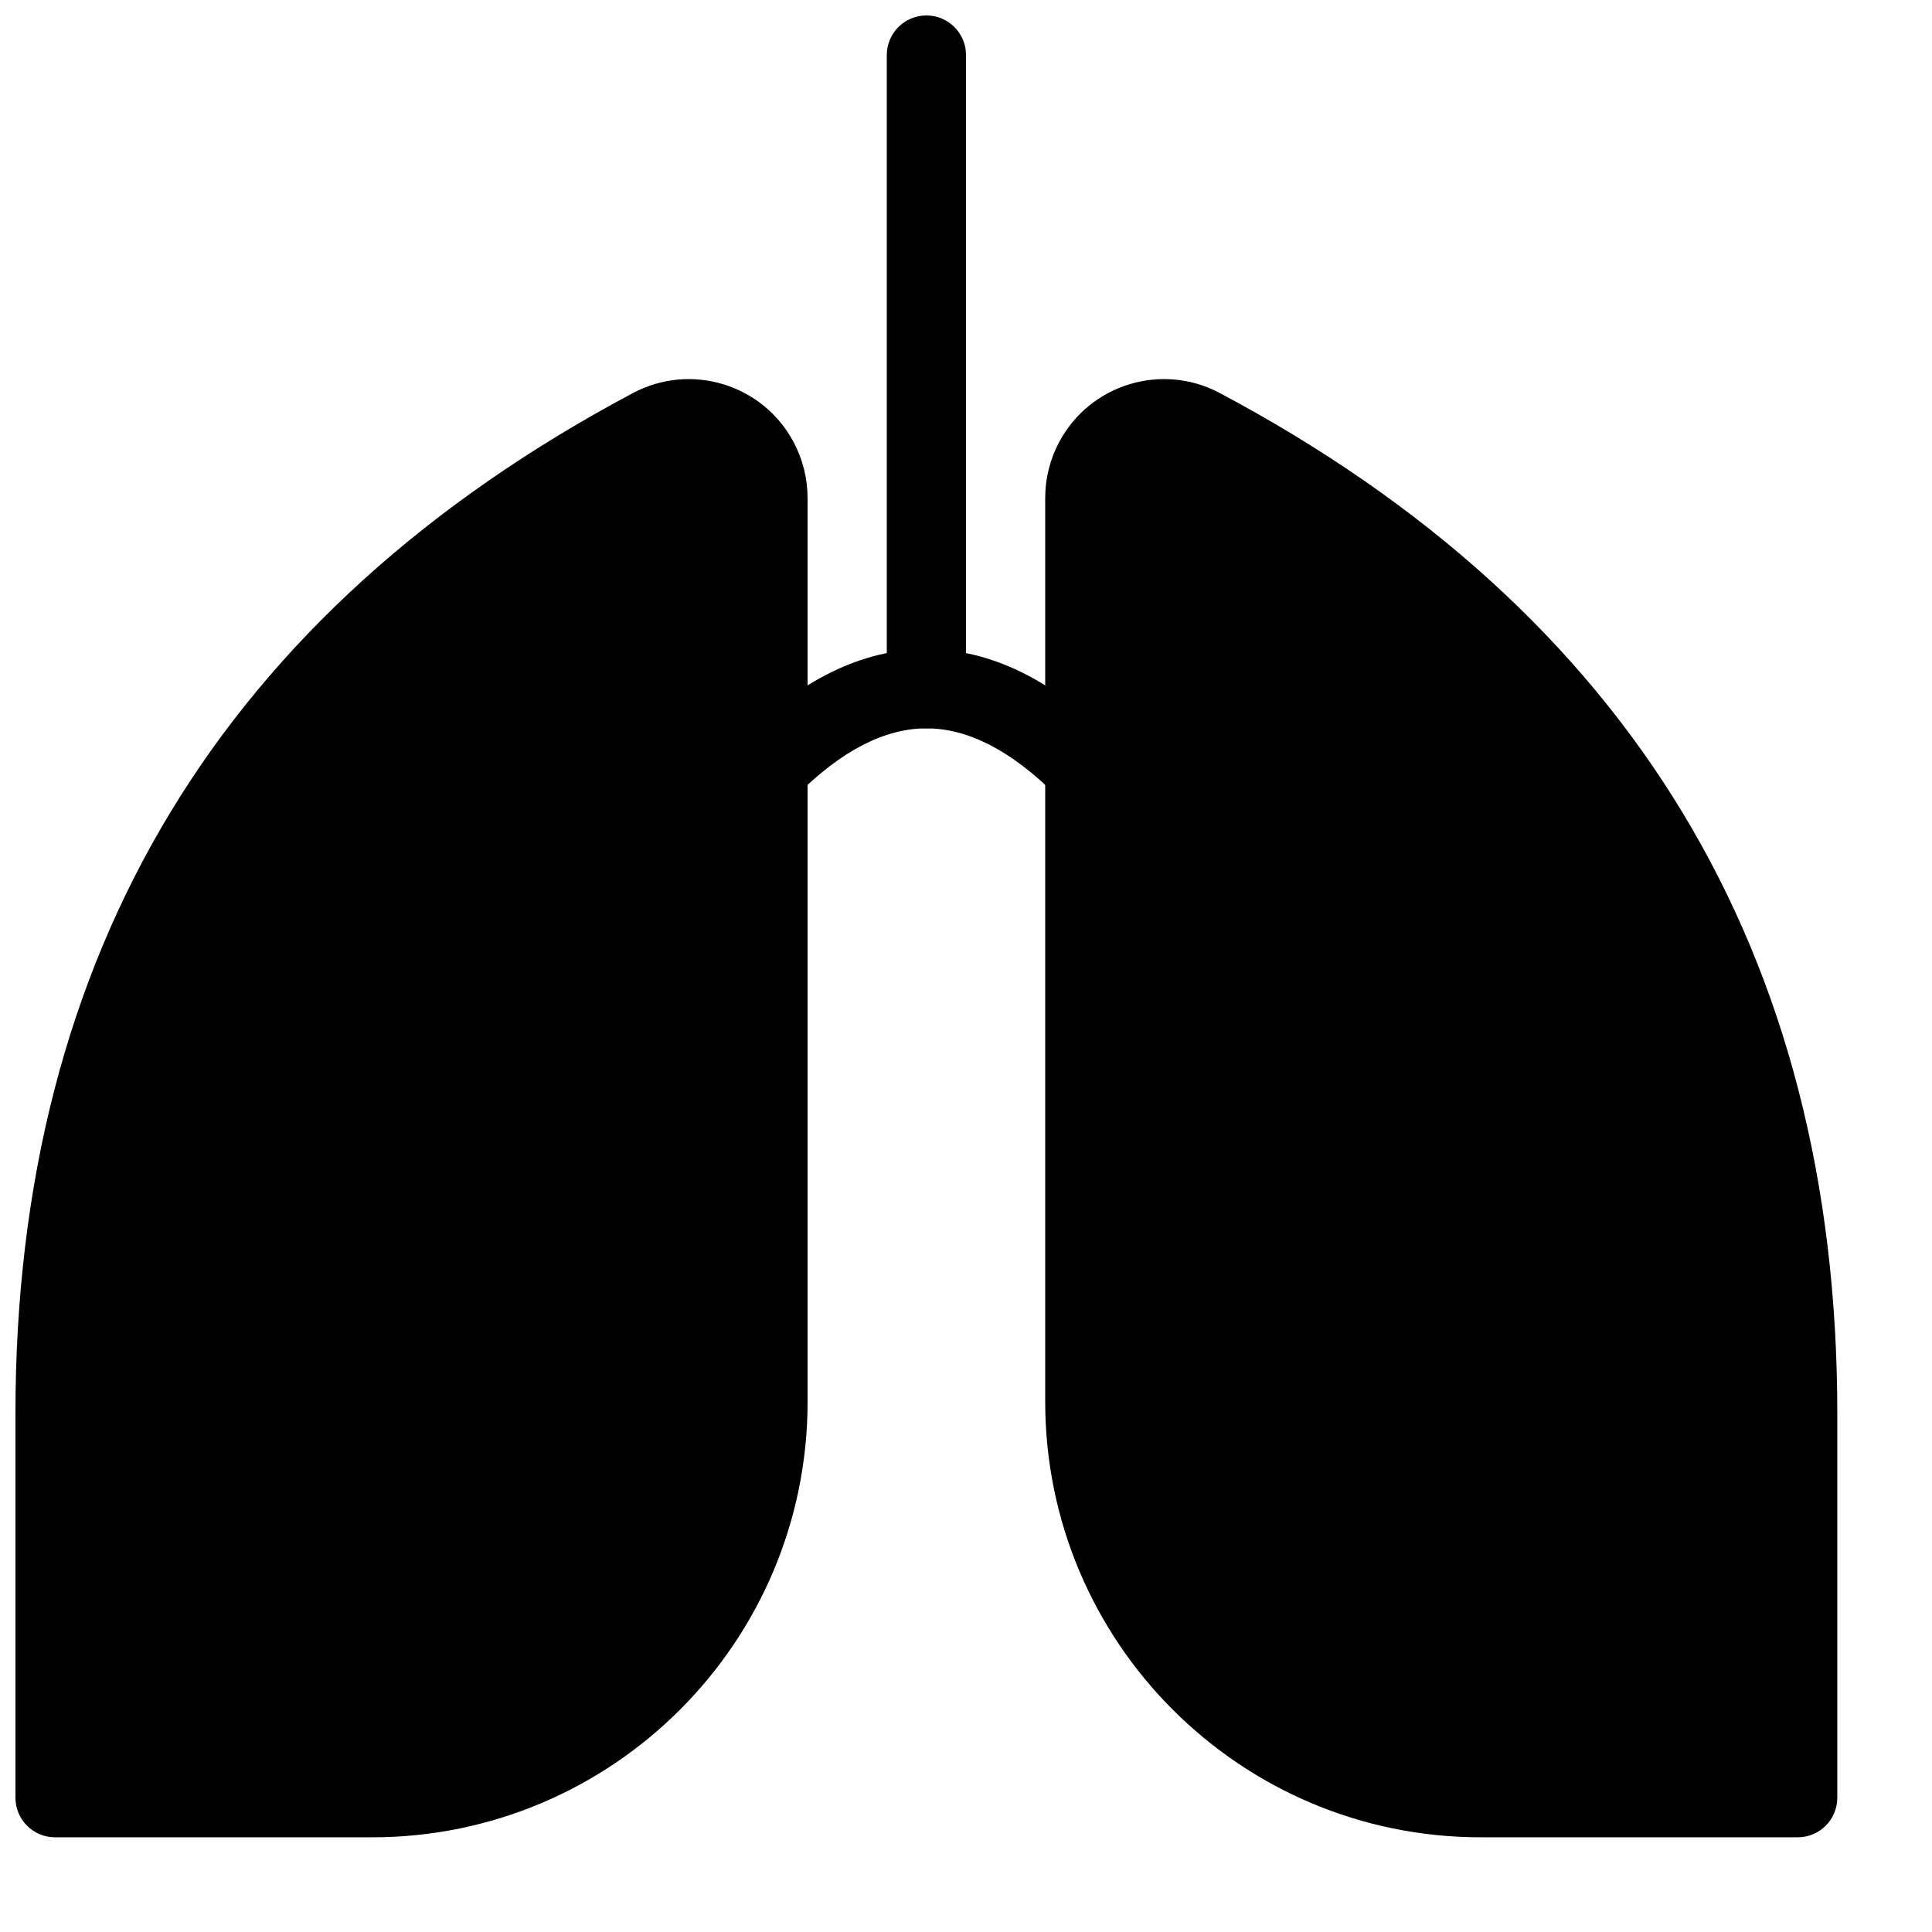 <?xml version="1.0" encoding="UTF-8"?>
<!-- Uploaded to: SVG Repo, www.svgrepo.com, Generator: SVG Repo Mixer Tools -->
<svg width="800px" height="800px" version="1.1" viewBox="144 144 512 512" xmlns="http://www.w3.org/2000/svg">
 <defs>
  <clipPath id="b">
   <path d="m379 148.09h21v189.91h-21z"/>
  </clipPath>
  <clipPath id="a">
   <path d="m148.09 244h210.91v387h-210.91z"/>
  </clipPath>
 </defs>
 <g clip-path="url(#b)">
  <path d="m379.01 158.59v167.94c0 5.797 4.699 10.496 10.496 10.496s10.496-4.699 10.496-10.496v-167.94c0-5.797-4.699-10.496-10.496-10.496s-10.496 4.699-10.496 10.496z"/>
 </g>
 <path d="m354.94 354.94c12.176-12.18 23.656-17.918 34.562-17.918 10.902 0 22.383 5.738 34.562 17.918 4.098 4.098 10.742 4.098 14.844 0 4.098-4.102 4.098-10.746 0-14.844-15.816-15.812-32.32-24.066-49.406-24.066-17.086 0-33.594 8.254-49.406 24.066-4.102 4.098-4.102 10.742 0 14.844 4.098 4.098 10.742 4.098 14.844 0z"/>
 <g clip-path="url(#a)">
  <path d="m358.02 275.96v239.49c0 63.766-51.691 115.46-115.46 115.46h-83.969c-5.797 0-10.496-4.699-10.496-10.496v-101.87c0-121.91 54.844-212.51 163.64-270.38 15.352-8.168 34.422-2.344 42.586 13.012 2.422 4.551 3.691 9.629 3.691 14.789z"/>
 </g>
 <path d="m420.99 275.96c0-5.16 1.266-10.238 3.688-14.789 8.168-15.355 27.234-21.18 42.586-13.012 108.8 57.871 163.64 148.46 163.64 270.38v101.87c0 5.797-4.699 10.496-10.496 10.496h-83.969c-63.762 0-115.45-51.691-115.45-115.46z"/>
</svg>